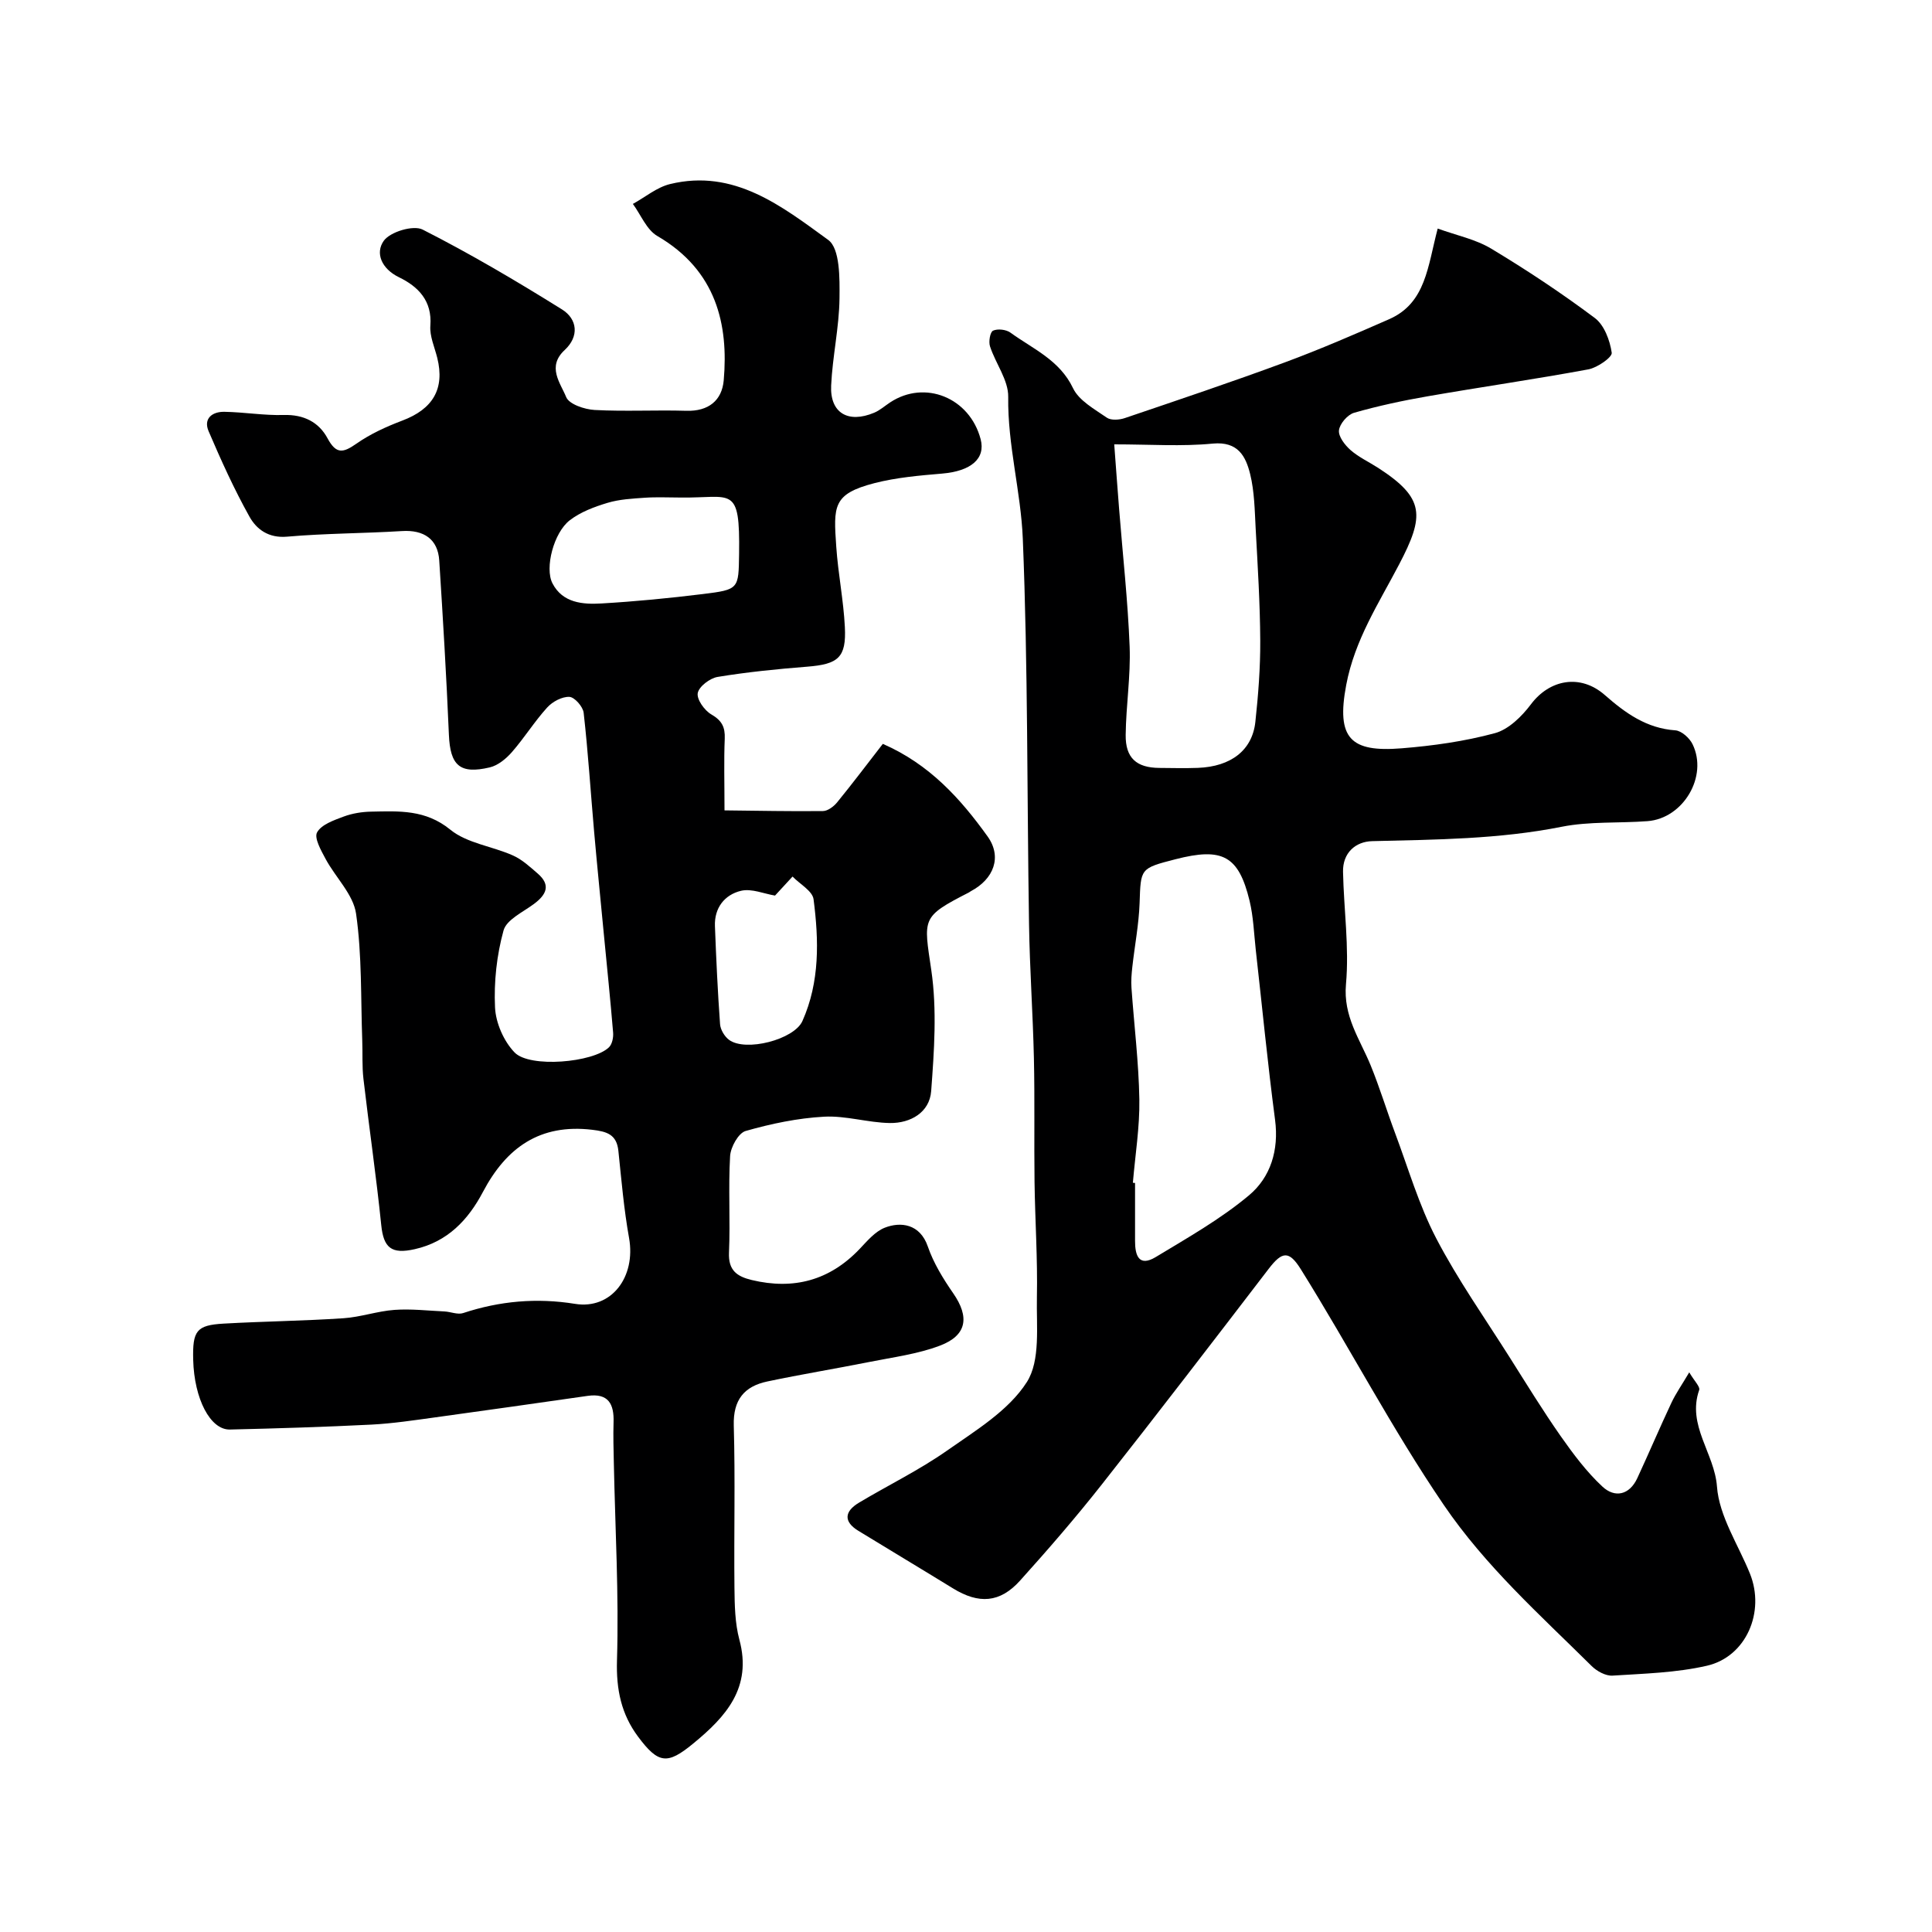 <svg enable-background="new 0 0 400 400" viewBox="0 0 400 400" xmlns="http://www.w3.org/2000/svg"><path d="m150 167.78c7 .07 13.7.22 20.39.14.99-.01 2.22-.94 2.92-1.79 3.21-3.93 6.26-7.99 9.47-12.12 9.67 4.22 16.08 11.35 21.68 19.15 3.06 4.26 1.29 8.84-3.45 11.35-.15.08-.27.19-.42.27-9.94 5.09-9.35 5.29-7.77 16.12 1.19 8.17.59 16.69-.03 24.99-.33 4.41-4.25 6.68-8.55 6.62-4.55-.07-9.13-1.56-13.63-1.31-5.47.3-10.96 1.45-16.24 2.96-1.49.43-3.1 3.34-3.21 5.19-.39 6.64.06 13.33-.23 19.99-.16 3.69 1.65 4.94 4.73 5.68 8.67 2.07 16.1.08 22.3-6.42 1.58-1.66 3.21-3.63 5.23-4.42 3.24-1.27 7.27-.84 8.9 3.88 1.18 3.44 3.18 6.69 5.27 9.71 3.38 4.88 2.87 8.69-2.73 10.82-4.66 1.77-9.75 2.41-14.69 3.4-7.02 1.4-14.08 2.55-21.08 4.03-4.78 1.01-7.09 3.81-6.94 9.11.32 11.19.02 22.39.14 33.58.04 3.6.1 7.33 1.02 10.77 2.68 9.93-2.79 15.95-9.58 21.52-5.32 4.37-7.17 4.23-11.41-1.46-3.45-4.64-4.53-9.72-4.35-15.76.41-13.58-.37-27.2-.65-40.8-.06-2.83-.15-5.67-.06-8.5.13-3.78-1.06-6.09-5.36-5.48-10.52 1.5-21.03 3.01-31.56 4.45-4.39.6-8.78 1.27-13.2 1.5-9.76.49-19.53.79-29.3 1.02-4.08.1-7.4-6.37-7.61-14.4-.16-6.06.67-7.21 6.3-7.53 8.26-.47 16.54-.56 24.79-1.11 3.54-.23 7.01-1.47 10.56-1.73 3.43-.25 6.9.16 10.35.32 1.3.06 2.75.71 3.88.34 7.59-2.51 15.26-3.19 23.18-1.91 7.55 1.22 12.62-5.6 11.18-13.64-1.07-5.95-1.58-12.01-2.21-18.03-.35-3.42-2.39-4.01-5.41-4.37-10.82-1.29-17.78 3.67-22.63 12.86-3.05 5.79-7.33 10.34-14.13 11.86-4.83 1.09-6.45-.28-6.93-5.01-1.03-10.1-2.51-20.15-3.68-30.23-.31-2.63-.15-5.31-.25-7.96-.32-8.77-.04-17.62-1.28-26.26-.57-3.99-4.25-7.5-6.31-11.34-.93-1.74-2.41-4.34-1.76-5.5.91-1.63 3.48-2.51 5.51-3.27 1.8-.67 3.82-.99 5.75-1.02 5.71-.11 11.18-.46 16.33 3.74 3.46 2.82 8.67 3.42 12.95 5.33 1.9.84 3.53 2.36 5.14 3.75 2.79 2.41 1.76 4.4-.79 6.3-2.27 1.69-5.67 3.24-6.29 5.49-1.41 5.11-2.01 10.63-1.76 15.92.15 3.22 1.81 7.01 4.05 9.33 3.14 3.25 16.25 2.1 19.53-1.06.67-.64.95-2.04.87-3.04-.57-6.87-1.28-13.72-1.94-20.59-.67-7.03-1.38-14.05-2-21.08-.72-8.19-1.24-16.4-2.16-24.56-.14-1.26-1.89-3.25-2.96-3.29-1.53-.07-3.51 1-4.6 2.21-2.63 2.9-4.72 6.28-7.3 9.23-1.2 1.37-2.88 2.76-4.58 3.16-6.23 1.47-8.19-.43-8.46-6.75-.51-12.04-1.23-24.07-2-36.09-.28-4.42-3.19-6.37-7.7-6.09-7.93.49-15.89.47-23.79 1.16-3.84.34-6.33-1.5-7.81-4.16-3.18-5.69-5.88-11.67-8.45-17.67-1.13-2.65.78-4.07 3.28-4.02 4.1.07 8.2.78 12.28.66 4.13-.12 7.26 1.47 9.07 4.84 1.79 3.32 3.22 3.02 5.97 1.1 2.88-2.02 6.2-3.53 9.5-4.78 6.35-2.39 8.83-6.59 7.24-12.99-.55-2.21-1.59-4.48-1.43-6.65.4-5.19-2.54-8.12-6.5-10.04-3.64-1.77-4.94-5.03-3.15-7.54 1.32-1.86 6.12-3.31 8.05-2.33 9.87 5.01 19.44 10.66 28.85 16.53 3.22 2.01 3.59 5.6.57 8.4-3.75 3.47-.88 6.83.3 9.75.6 1.48 3.79 2.55 5.88 2.67 6.31.34 12.66-.02 18.99.17 4.59.14 7.38-2.13 7.75-6.31 1-11.47-1.46-22.73-13.75-29.88-2.22-1.29-3.4-4.38-5.06-6.64 2.55-1.4 4.95-3.44 7.69-4.11 13.27-3.23 23.16 4.6 32.75 11.56 2.46 1.79 2.38 7.95 2.34 12.09-.07 6.02-1.45 12.02-1.73 18.06-.27 5.67 3.5 7.9 8.91 5.63 1.19-.5 2.2-1.41 3.29-2.13 7.2-4.76 16.49-.99 18.75 7.61 1.06 4.05-2.02 6.61-7.96 7.12-4.71.4-9.48.81-14.03 1.98-8.67 2.24-8.48 4.76-7.9 13.18.38 5.55 1.5 11.06 1.78 16.61.32 6.33-1.37 7.7-7.81 8.21-6.2.49-12.41 1.11-18.54 2.12-1.59.26-3.85 1.98-4.11 3.34-.24 1.31 1.39 3.6 2.81 4.42 2.18 1.27 2.88 2.61 2.78 5.04-.19 4.49-.05 8.97-.05 14.83zm-9.03-64.77c-2.49 0-4.99-.13-7.46.04-2.6.18-5.27.32-7.73 1.06-2.73.82-5.59 1.89-7.82 3.61-3.31 2.55-5.22 9.87-3.58 13.05 2.1 4.07 6.26 4.4 10.15 4.17 7.01-.41 14.02-1.09 21-1.95 7.48-.92 7.38-1.06 7.49-8.28.21-14.46-1.47-11.56-12.05-11.7zm19.49 82.41c-2.27-.37-4.85-1.51-7.04-.99-3.39.81-5.55 3.53-5.4 7.32.26 6.77.57 13.54 1.06 20.29.08 1.14.93 2.56 1.86 3.25 3.43 2.54 13.49-.05 15.2-3.91 3.61-8.11 3.4-16.69 2.3-25.19-.22-1.73-2.84-3.14-4.35-4.71-1.27 1.39-2.55 2.77-3.63 3.94z" fill="#000001"/><path d="m297.66 47.32c3.91 1.42 7.84 2.21 11.08 4.16 7.37 4.43 14.56 9.2 21.44 14.35 1.96 1.47 3.14 4.64 3.51 7.2.14.93-2.97 3.09-4.82 3.44-11.06 2.05-22.21 3.65-33.3 5.58-5.12.89-10.23 1.98-15.22 3.41-1.35.39-2.98 2.28-3.13 3.63-.15 1.28 1.22 3.05 2.38 4.08 1.7 1.49 3.83 2.47 5.75 3.71 9.68 6.27 9.6 9.9 4.31 20-4.21 8.05-9.17 15.57-10.94 24.93-2.1 11.11.92 13.97 11.47 13.12 6.49-.52 13.03-1.44 19.29-3.13 2.86-.77 5.6-3.48 7.49-5.99 3.85-5.13 10.22-6.36 15.29-1.91 4.29 3.76 8.64 6.89 14.61 7.31 1.27.09 2.93 1.59 3.55 2.86 3.26 6.64-1.89 15.37-9.32 15.94-5.92.45-11.99.02-17.75 1.16-13 2.59-26.09 2.66-39.23 2.98-3.49.08-6.15 2.44-6.06 6.37.16 7.76 1.3 15.58.61 23.25-.6 6.66 2.87 11.35 5.1 16.78 1.88 4.59 3.32 9.37 5.06 14.02 2.74 7.31 4.93 14.91 8.51 21.79 4.47 8.58 10.1 16.56 15.28 24.76 3.44 5.44 6.81 10.94 10.5 16.21 2.6 3.7 5.36 7.4 8.65 10.46 2.55 2.37 5.58 1.78 7.22-1.76 2.4-5.18 4.63-10.43 7.06-15.6.93-1.97 2.2-3.77 3.69-6.3 1.07 1.82 2.29 2.99 2.06 3.65-2.57 7.32 3.17 13.09 3.68 19.99.45 6.15 4.41 12.04 6.83 18.04 3.18 7.89-.75 17.18-8.9 19.06-6.34 1.46-13.01 1.63-19.55 2.05-1.41.09-3.24-.91-4.32-1.98-10.74-10.64-21.98-20.66-30.65-33.4-10.73-15.76-19.5-32.62-29.56-48.74-2.45-3.93-3.87-3.74-6.65-.12-11.45 14.94-22.91 29.88-34.56 44.66-5.39 6.84-11.1 13.44-16.93 19.91-4.17 4.63-8.54 4.89-13.88 1.61-6.52-4.01-13.09-7.94-19.61-11.93-3.01-1.84-2.98-3.96.18-5.84 6.06-3.62 12.45-6.73 18.21-10.77 5.96-4.18 12.74-8.29 16.49-14.15 2.88-4.49 1.97-11.63 2.1-17.61.16-7.93-.38-15.88-.49-23.82-.11-8.54.06-17.09-.13-25.63-.21-9.27-.87-18.53-1.01-27.8-.43-26.6-.21-53.22-1.29-79.79-.4-9.75-3.16-19.38-3.02-29.36.05-3.46-2.62-6.91-3.77-10.45-.32-.97.02-2.97.63-3.25.96-.44 2.7-.24 3.59.4 4.67 3.39 10.18 5.66 12.97 11.51 1.23 2.58 4.44 4.33 6.99 6.1.86.6 2.59.48 3.73.09 11.08-3.76 22.17-7.48 33.15-11.54 7.32-2.71 14.49-5.82 21.64-8.96 7.55-3.36 7.91-10.88 9.99-18.74zm-63.11 197.56c.15.01.3.02.45.04 0 4 .01 7.99 0 11.99-.01 3 .78 5.46 4.28 3.35 6.61-4 13.42-7.85 19.31-12.78 4.46-3.73 6.22-9.35 5.4-15.62-1.54-11.68-2.67-23.42-3.99-35.13-.38-3.42-.49-6.91-1.29-10.23-2.26-9.34-5.61-11.11-15.35-8.6-7.35 1.89-7.17 1.9-7.42 9.11-.16 4.39-1.01 8.76-1.5 13.15-.16 1.45-.29 2.92-.18 4.37.54 7.7 1.5 15.4 1.63 23.1.09 5.74-.86 11.5-1.34 17.25zm-3.86-152.88c.37 4.89.67 9.14 1.01 13.38.75 9.5 1.81 18.98 2.18 28.5.23 6.07-.75 12.18-.82 18.27-.06 4.79 2.24 6.8 6.96 6.84 2.66.02 5.33.09 7.99-.01 6.85-.26 11.27-3.65 11.9-9.53.6-5.57 1.04-11.19 1.01-16.79-.04-7.76-.53-15.52-.95-23.27-.2-3.76-.25-7.62-1.14-11.24-.91-3.66-2.5-6.8-7.73-6.31-6.45.63-13 .16-20.41.16z" fill="#000001"/></svg>